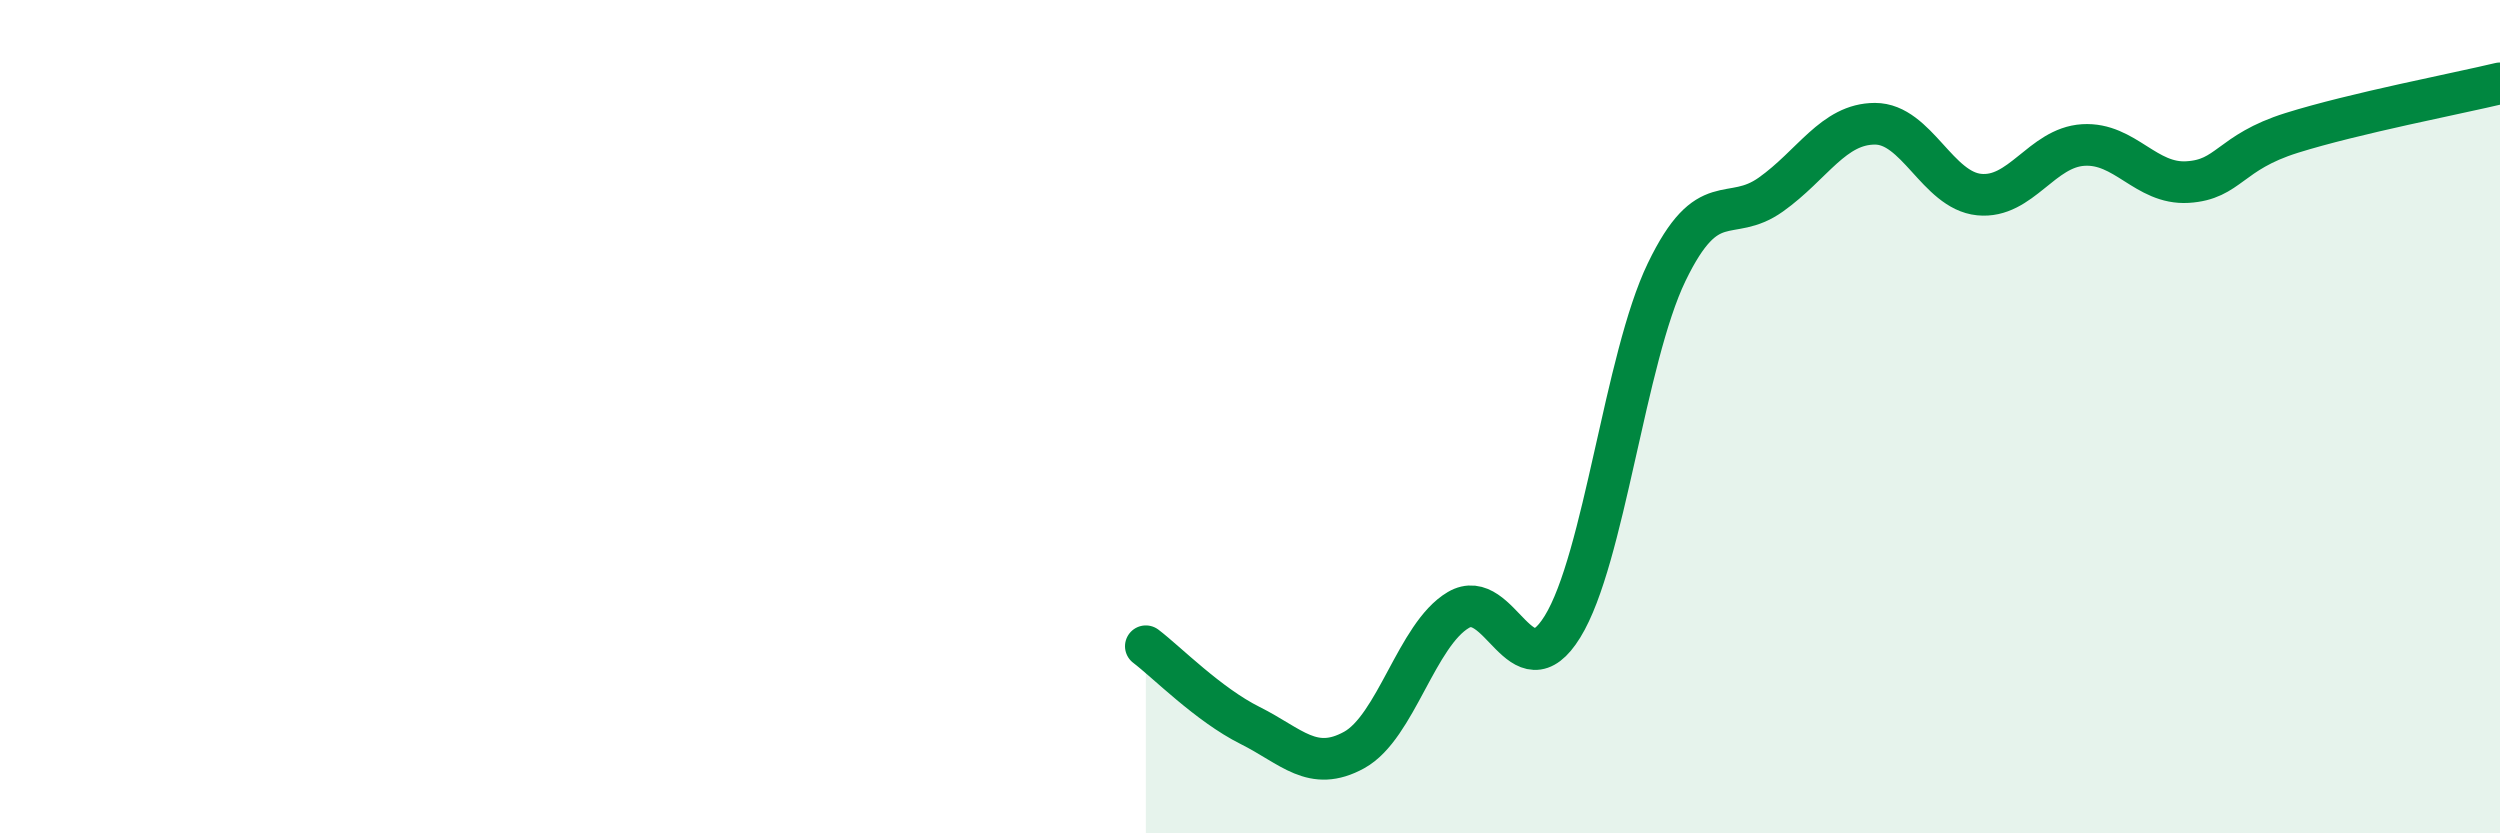 
    <svg width="60" height="20" viewBox="0 0 60 20" xmlns="http://www.w3.org/2000/svg">
      <path
        d="M 27.5,15.51 C 28,15.89 29,16.91 30,17.41 C 31,17.91 31.5,18.55 32.5,18 C 33.5,17.45 34,15.23 35,14.64 C 36,14.05 36.5,16.66 37.5,15.04 C 38.5,13.42 39,8.6 40,6.53 C 41,4.46 41.5,5.38 42.5,4.67 C 43.5,3.96 44,2.97 45,2.97 C 46,2.97 46.5,4.57 47.5,4.67 C 48.5,4.77 49,3.54 50,3.48 C 51,3.42 51.5,4.43 52.5,4.37 C 53.5,4.31 53.5,3.66 55,3.19 C 56.5,2.72 59,2.24 60,2L60 20L27.5 20Z"
        fill="#008740"
        opacity="0.1"
        stroke-linecap="round"
        stroke-linejoin="round"
      />
      <path
        d="M 27.5,15.51 C 28,15.89 29,16.91 30,17.41 C 31,17.91 31.5,18.55 32.5,18 C 33.5,17.45 34,15.23 35,14.64 C 36,14.05 36.5,16.66 37.5,15.04 C 38.5,13.42 39,8.6 40,6.53 C 41,4.46 41.5,5.38 42.5,4.67 C 43.5,3.96 44,2.97 45,2.97 C 46,2.97 46.5,4.57 47.5,4.67 C 48.5,4.77 49,3.54 50,3.48 C 51,3.42 51.5,4.43 52.5,4.37 C 53.5,4.31 53.5,3.66 55,3.19 C 56.5,2.72 59,2.24 60,2"
        stroke="#008740"
        stroke-width="1"
        fill="none"
        stroke-linecap="round"
        stroke-linejoin="round"
      />
    </svg>
  